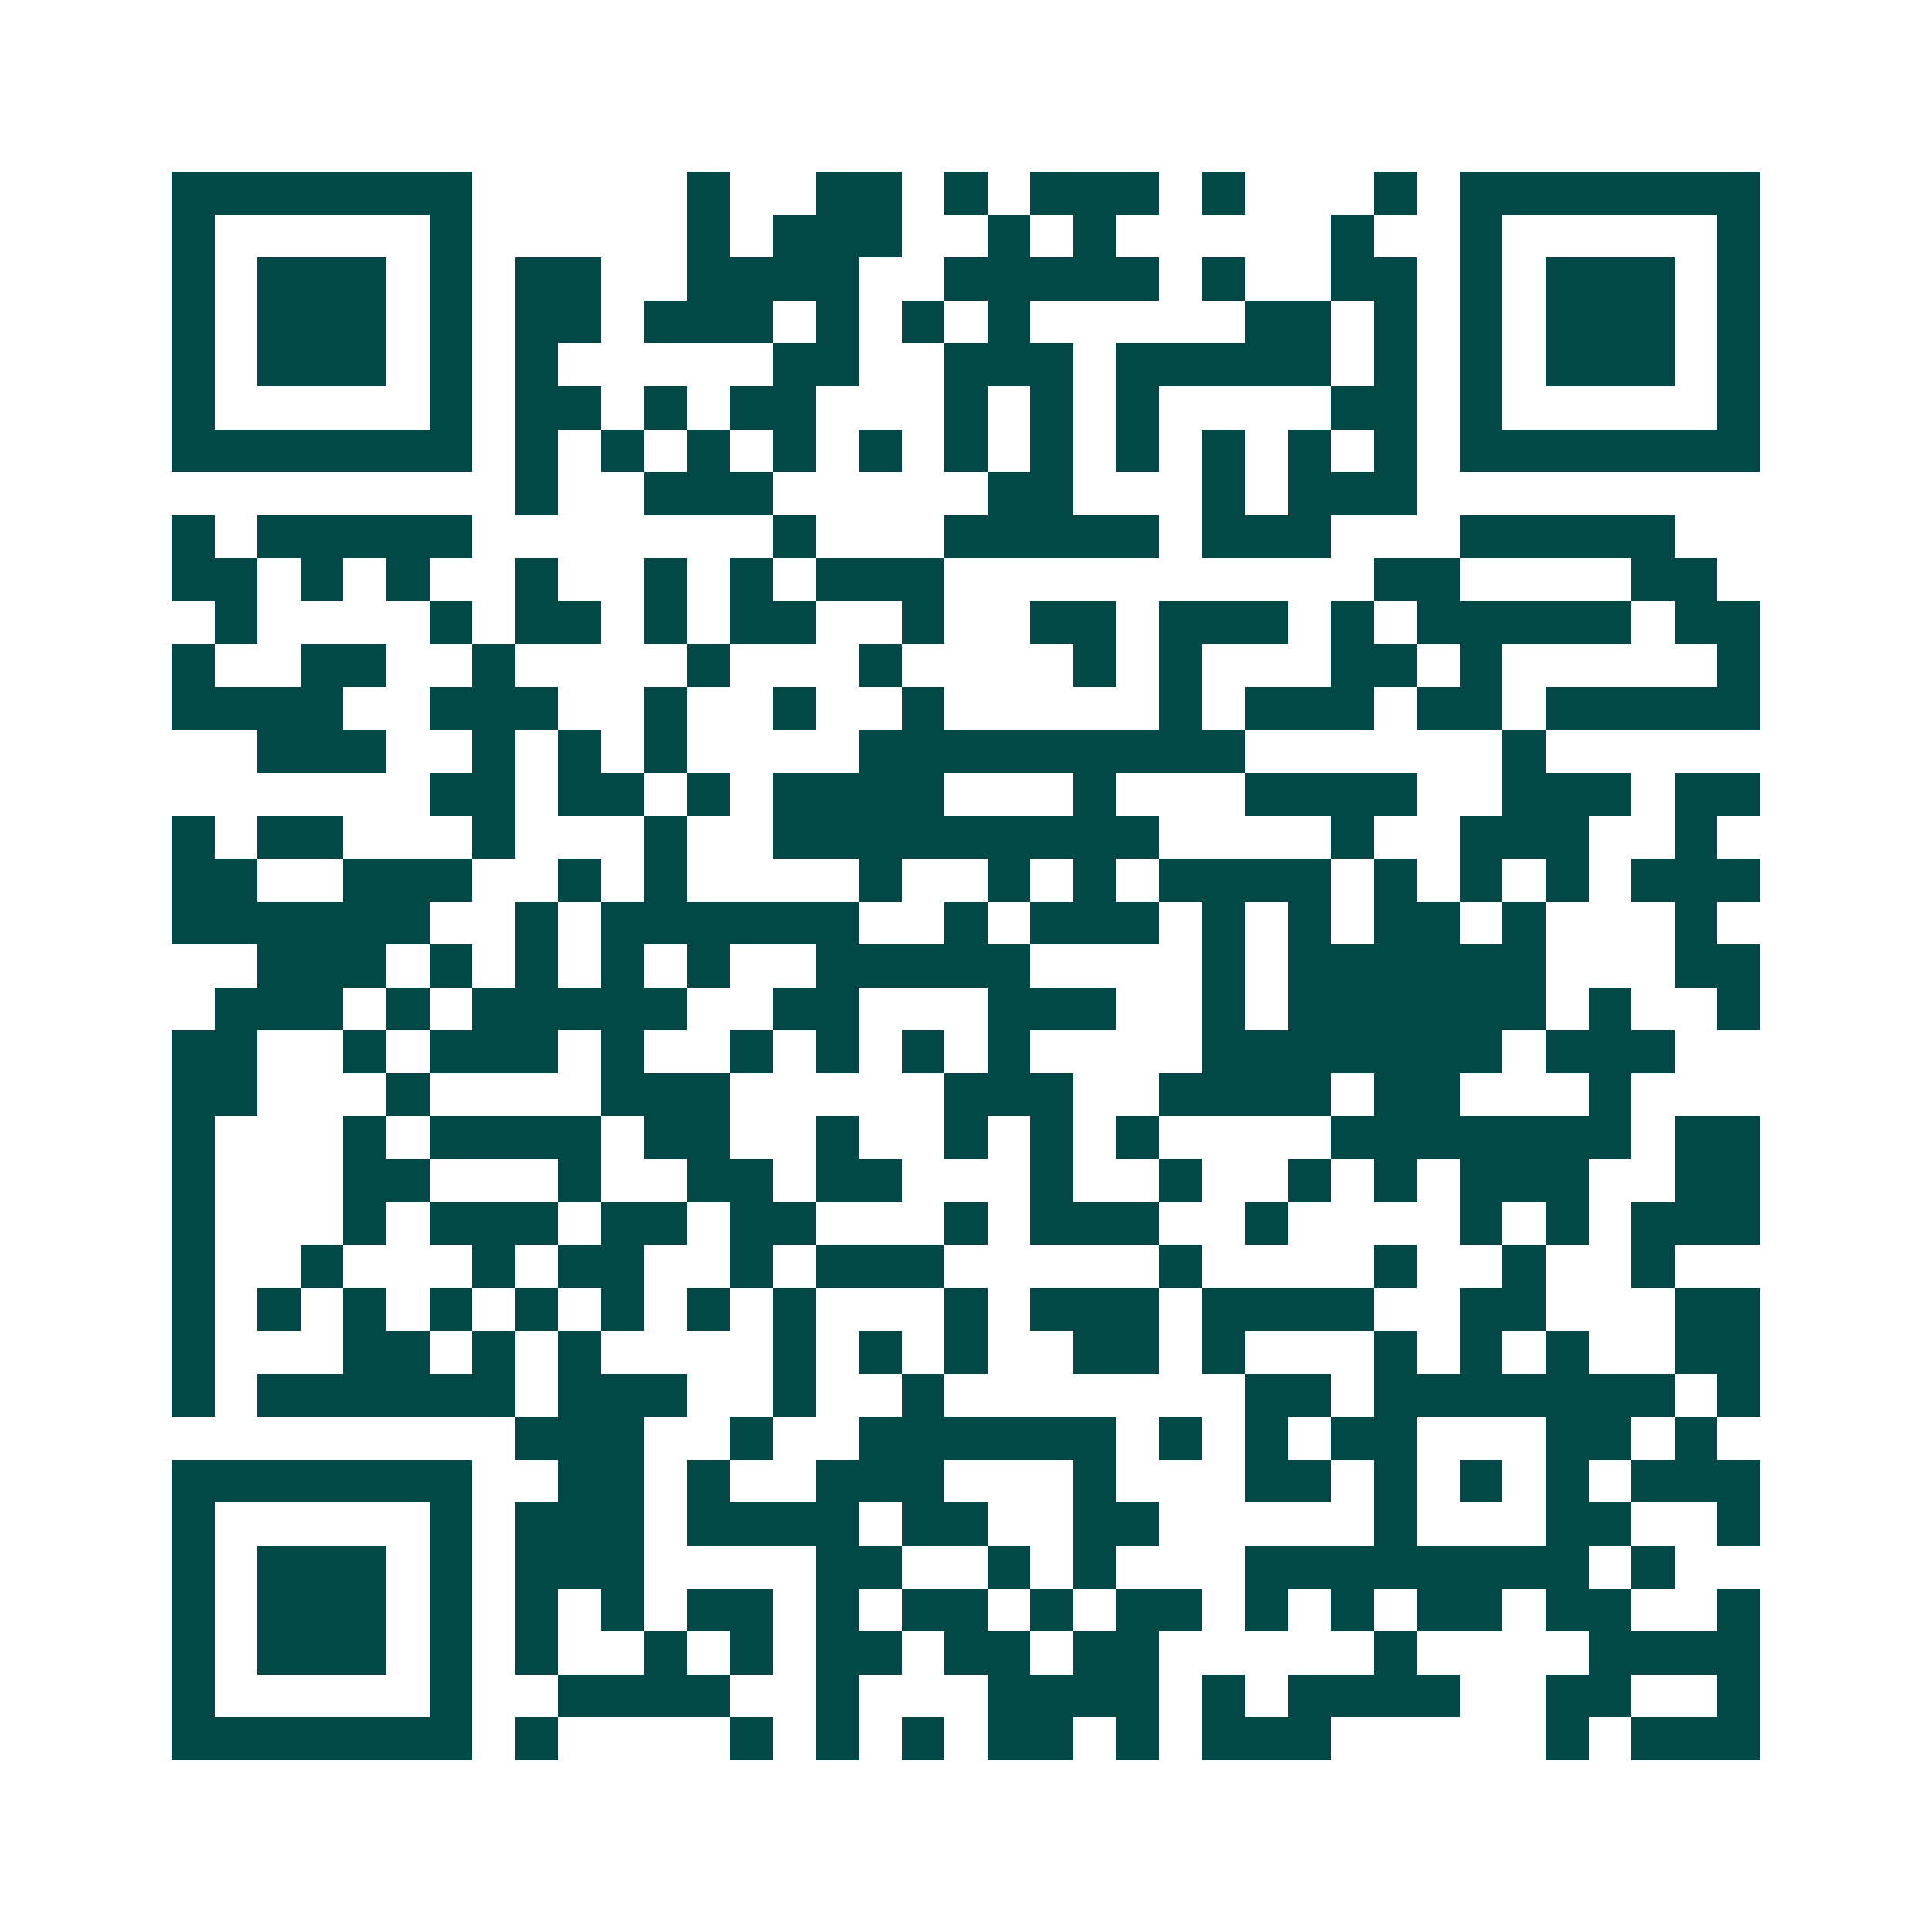 <svg xmlns="http://www.w3.org/2000/svg" width="200" height="200" viewBox="0 0 45 45" shape-rendering="crispEdges"><path fill="#ffffff" d="M0 0h45v45H0z"/><path stroke="#014847" d="M4 4.5h7m5 0h1m2 0h2m1 0h1m1 0h3m1 0h1m3 0h1m1 0h7M4 5.5h1m5 0h1m5 0h1m1 0h3m2 0h1m1 0h1m5 0h1m2 0h1m5 0h1M4 6.5h1m1 0h3m1 0h1m1 0h2m2 0h4m2 0h5m1 0h1m2 0h2m1 0h1m1 0h3m1 0h1M4 7.5h1m1 0h3m1 0h1m1 0h2m1 0h3m1 0h1m1 0h1m1 0h1m5 0h2m1 0h1m1 0h1m1 0h3m1 0h1M4 8.5h1m1 0h3m1 0h1m1 0h1m5 0h2m2 0h3m1 0h5m1 0h1m1 0h1m1 0h3m1 0h1M4 9.5h1m5 0h1m1 0h2m1 0h1m1 0h2m3 0h1m1 0h1m1 0h1m4 0h2m1 0h1m5 0h1M4 10.5h7m1 0h1m1 0h1m1 0h1m1 0h1m1 0h1m1 0h1m1 0h1m1 0h1m1 0h1m1 0h1m1 0h1m1 0h7M12 11.5h1m2 0h3m5 0h2m3 0h1m1 0h3M4 12.5h1m1 0h5m7 0h1m3 0h5m1 0h3m3 0h5M4 13.5h2m1 0h1m1 0h1m2 0h1m2 0h1m1 0h1m1 0h3m10 0h2m4 0h2M5 14.5h1m4 0h1m1 0h2m1 0h1m1 0h2m2 0h1m2 0h2m1 0h3m1 0h1m1 0h5m1 0h2M4 15.5h1m2 0h2m2 0h1m4 0h1m3 0h1m4 0h1m1 0h1m3 0h2m1 0h1m5 0h1M4 16.5h4m2 0h3m2 0h1m2 0h1m2 0h1m5 0h1m1 0h3m1 0h2m1 0h5M6 17.5h3m2 0h1m1 0h1m1 0h1m4 0h9m6 0h1M10 18.5h2m1 0h2m1 0h1m1 0h4m3 0h1m3 0h4m2 0h3m1 0h2M4 19.5h1m1 0h2m3 0h1m3 0h1m2 0h9m4 0h1m2 0h3m2 0h1M4 20.5h2m2 0h3m2 0h1m1 0h1m4 0h1m2 0h1m1 0h1m1 0h4m1 0h1m1 0h1m1 0h1m1 0h3M4 21.5h6m2 0h1m1 0h6m2 0h1m1 0h3m1 0h1m1 0h1m1 0h2m1 0h1m3 0h1M6 22.5h3m1 0h1m1 0h1m1 0h1m1 0h1m2 0h5m4 0h1m1 0h6m3 0h2M5 23.5h3m1 0h1m1 0h5m2 0h2m3 0h3m2 0h1m1 0h6m1 0h1m2 0h1M4 24.5h2m2 0h1m1 0h3m1 0h1m2 0h1m1 0h1m1 0h1m1 0h1m4 0h7m1 0h3M4 25.5h2m3 0h1m4 0h3m5 0h3m2 0h4m1 0h2m3 0h1M4 26.5h1m3 0h1m1 0h4m1 0h2m2 0h1m2 0h1m1 0h1m1 0h1m4 0h7m1 0h2M4 27.5h1m3 0h2m3 0h1m2 0h2m1 0h2m3 0h1m2 0h1m2 0h1m1 0h1m1 0h3m2 0h2M4 28.5h1m3 0h1m1 0h3m1 0h2m1 0h2m3 0h1m1 0h3m2 0h1m4 0h1m1 0h1m1 0h3M4 29.5h1m2 0h1m3 0h1m1 0h2m2 0h1m1 0h3m5 0h1m4 0h1m2 0h1m2 0h1M4 30.5h1m1 0h1m1 0h1m1 0h1m1 0h1m1 0h1m1 0h1m1 0h1m3 0h1m1 0h3m1 0h4m2 0h2m3 0h2M4 31.5h1m3 0h2m1 0h1m1 0h1m4 0h1m1 0h1m1 0h1m2 0h2m1 0h1m3 0h1m1 0h1m1 0h1m2 0h2M4 32.5h1m1 0h6m1 0h3m2 0h1m2 0h1m7 0h2m1 0h7m1 0h1M12 33.5h3m2 0h1m2 0h6m1 0h1m1 0h1m1 0h2m3 0h2m1 0h1M4 34.5h7m2 0h2m1 0h1m2 0h3m3 0h1m3 0h2m1 0h1m1 0h1m1 0h1m1 0h3M4 35.5h1m5 0h1m1 0h3m1 0h4m1 0h2m2 0h2m5 0h1m3 0h2m2 0h1M4 36.5h1m1 0h3m1 0h1m1 0h3m4 0h2m2 0h1m1 0h1m3 0h8m1 0h1M4 37.5h1m1 0h3m1 0h1m1 0h1m1 0h1m1 0h2m1 0h1m1 0h2m1 0h1m1 0h2m1 0h1m1 0h1m1 0h2m1 0h2m2 0h1M4 38.5h1m1 0h3m1 0h1m1 0h1m2 0h1m1 0h1m1 0h2m1 0h2m1 0h2m5 0h1m4 0h4M4 39.5h1m5 0h1m2 0h4m2 0h1m3 0h4m1 0h1m1 0h4m2 0h2m2 0h1M4 40.5h7m1 0h1m4 0h1m1 0h1m1 0h1m1 0h2m1 0h1m1 0h3m5 0h1m1 0h3"/></svg>
